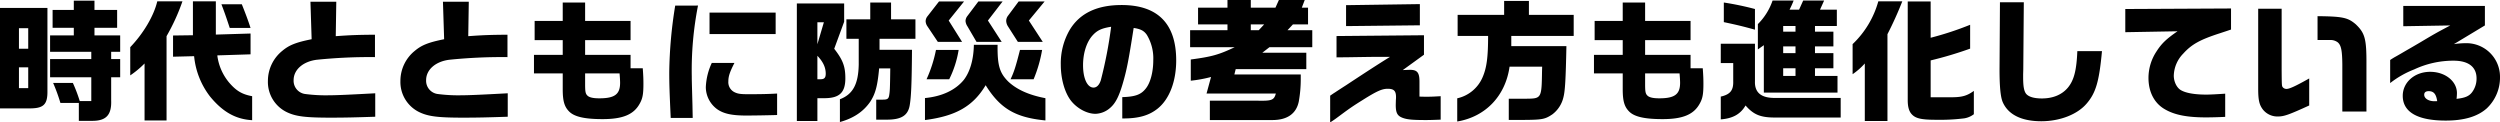 <svg xmlns="http://www.w3.org/2000/svg" width="943.399" height="46.2" viewBox="0 0 943.399 46.2"><path d="M-472.3-1.05h10.65c5.8.1,7.35-1.35,7.25-6.75V-38.95h-17.9Zm7.15-7.65v-7.85h3.5V-8.7Zm0-14.85V-31.3h3.5v7.75ZM-453.4-12.8h15.55v9h-4.35a57.859,57.859,0,0,0-2.6-6.85h-7.45A65.9,65.9,0,0,1-449.5-3.1h6.95V3.65h5.3c5.05-.05,7.1-2.3,6.9-7.7V-12.8h3.4v-6.85h-3.4V-22.4h3.4v-6.2h-9.7v-2.85h8.55V-38.2h-8.55v-3.5h-7.8v3.5h-8v6.75h8v2.85h-8.95v6.2h15.55v2.75H-453.4Zm30.25-.7a34.84,34.84,0,0,0,5.4-4.5V3.5h8.3V-28.3a76.738,76.738,0,0,0,6-13.15h-9.5c-1.3,5.5-5.25,12.15-10.2,17.3ZM-407-20.55l7.95-.2a29.545,29.545,0,0,0,6,15.2c4.75,5.8,9.65,8.6,15.9,8.95V-5.65c-3.8-.7-6-2-8.7-5.15a19.794,19.794,0,0,1-4.45-10.25l12.55-.4V-29.3l-13.1.4V-41.45h-8.65v12.8l-7.5.1Zm18.25-19.8c1.35,3.5,2,5.5,3.15,8.95h7.85c-1.05-3.2-1.85-5.3-3.3-8.95Zm33.6-.95.45,14.15c-6,1.2-8.55,2.25-11.15,4.45a14.562,14.562,0,0,0-5.35,11.3A12.637,12.637,0,0,0-363.9.45c3.35,1.55,6.95,2,16.45,2,5.3,0,9.35-.1,16.75-.35V-6.75c-9.1.5-14.55.75-17.15.75a59.749,59.749,0,0,1-9.45-.5,5.039,5.039,0,0,1-4.2-5.2c0-3.95,3.55-7.05,8.75-7.7a195.626,195.626,0,0,1,21.95-1v-8.45c-6.7.05-9.2.15-14.8.55l.2-13Zm50,0,.45,14.15c-6,1.2-8.55,2.25-11.15,4.45a14.562,14.562,0,0,0-5.35,11.3A12.637,12.637,0,0,0-313.9.45c3.35,1.55,6.95,2,16.45,2,5.3,0,9.35-.1,16.75-.35V-6.75c-9.1.5-14.55.75-17.15.75a59.749,59.749,0,0,1-9.45-.5,5.039,5.039,0,0,1-4.2-5.2c0-3.95,3.55-7.05,8.75-7.7a195.626,195.626,0,0,1,21.95-1v-8.45c-6.7.05-9.2.15-14.8.55l.2-13Zm34.35,27.05h10.85V-8.3c0,4.4.6,6.55,2.35,8.35C-255.65,2.1-251.75,3-244.9,3c7.55,0,11.7-1.7,13.95-5.75,1.15-2,1.45-3.65,1.45-7.6,0-1.8-.05-3.1-.25-5.85h-4.6v-5.05H-251.5V-26.8h17.15v-7.25H-251.5V-41h-8.45v6.95h-10.6v7.25h10.6v5.55H-270.8Zm32.3,0c.15,1.7.2,2.9.2,3.55,0,4.35-2.05,5.85-7.85,5.85-2.4,0-3.8-.35-4.5-1.05s-.85-1.45-.85-4.3v-4.05Zm21-25.6a166.364,166.364,0,0,0-2.25,25.15c0,4.65.1,7.35.55,17.25h8.3L-211-2.6c-.25-9.2-.25-9.2-.25-10.4a126.41,126.41,0,0,1,2.35-26.85Zm13.8,21.65a23.717,23.717,0,0,0-2.25,9.15,10.37,10.37,0,0,0,4.2,8.25c2.45,1.75,5.55,2.45,11.1,2.45,2.45,0,8.8-.1,11.6-.2v-8.1c-3.5.2-6.35.25-11,.25-2.7,0-3.8-.15-4.95-.7a4.19,4.19,0,0,1-2.45-4.15c0-1.9.55-3.55,2.3-6.95Zm-.85-19v8.1h24.95v-8.1Zm32.95-3.45V3.7h7.75V-4.9h2.65c5.65,0,7.9-2.1,7.9-7.5,0-4.45-.9-6.9-4.2-11.15l3.75-10.2v-6.9Zm7.75,19.75c2.15,2.25,3.15,4.4,3.15,6.75,0,1.55-.55,2.1-1.95,2.1h-1.2Zm0-4.35v-8.3h2.45Zm15.6-2.05v9.75c-.15,7.35-2.2,11.2-7.1,13.05V4.1c5.2-1.45,8.85-3.95,11.4-7.6,2-3.05,2.8-6.05,3.4-12.65h4.2c-.1,8.25-.15,8.65-.45,10.4-.25,1.1-.7,1.4-2.35,1.4h-2.5V3.2h4.3c5.2-.05,7.6-1.6,8.3-5.2.6-3.3.8-8.4.9-21.15H-140.4V-27.3h13.55v-7.35h-9.2V-41h-7.85v6.35h-9v7.35Zm43.45,2.25c-.1,5.6-1.45,10.2-3.8,13.25-3.15,3.85-8.25,6.25-14.65,6.85v8.3c11.65-1.5,18.15-5.2,22.9-13.15C-94.85-.95-89.1,2.4-77.8,3.5V-4.9c-6.05-1.15-10.65-3.15-13.95-6.2-3.35-3.3-4.2-6.15-4.1-13.95Zm-3.7-16.35h-9.45l-4.4,5.65a3.052,3.052,0,0,0-.65,1.8,3.615,3.615,0,0,0,.65,1.9l3.95,5.9h9.15l-5.05-8.05Zm-10.6,18.3a50.756,50.756,0,0,1-3.55,11.05h8.55a38.412,38.412,0,0,0,3.55-11.05Zm16-18.3-4.15,5.5a3.167,3.167,0,0,0-.7,1.85,4.142,4.142,0,0,0,.7,2l3.45,5.9h9.5l-5.2-8.05,5.55-7.2Zm15.2,0L-92-35.9a3.233,3.233,0,0,0-.6,1.8,4.061,4.061,0,0,0,.6,2l3.8,5.95h9.4l-5.25-8.05,5.95-7.2Zm.5,18.3c-1.6,6.3-2.25,8.3-3.55,11.05h8.7a50.787,50.787,0,0,0,3.2-11.05ZM-48.8,2.75h.45c5.8,0,9.75-1.15,13-3.8,4.35-3.55,6.9-10.2,6.9-18.1,0-13.85-6.95-20.9-20.6-20.9-9.3,0-15.8,3.1-19.6,9.4A25.135,25.135,0,0,0-72-17.55C-72-12.2-70.55-7.1-68.2-4c2.3,2.95,6.05,5,9.3,5a8.777,8.777,0,0,0,5.7-2.4c1.85-1.65,3.15-4.2,4.5-8.75,1.6-5.4,2.25-8.8,4.2-21.25,2.7.4,3.95,1.1,5,2.65a17.116,17.116,0,0,1,2.4,9.5c0,4.5-1.1,8.65-2.9,10.8-1.8,2.25-4,3-8.8,3.15ZM-53-31.85a163.166,163.166,0,0,1-3.9,20.2c-.6,1.8-1.55,2.75-2.75,2.75-2.35,0-3.95-3.45-3.95-8.45,0-4.6,1.35-8.8,3.65-11.3C-58.2-30.55-56.5-31.3-53-31.85Zm29.8,7.7H-6.35c-6,2.85-8.65,3.6-16.6,4.65v8a49.074,49.074,0,0,0,7.65-1.4L-17-6.65H9.15C8.5-4.2,7.6-3.85,2.6-3.95H-15.75v7.3H7.85c5.6,0,9-2.4,9.95-6.95a47.187,47.187,0,0,0,.75-8.65v-1.6H-6.5l.5-2H20.65v-6.2H4.05l2.7-2.1H22.9v-6.4H13.55l2.05-2.2h5.7v-6.3H18.95l1.1-2.9H10.3L9-39.05H-.3v-2.9H-9.1v2.9H-20.2v6.3H-9.1v2.2H-23.2Zm22.9-6.4v-2.2H4.75L2.7-30.55ZM32.05-20.3l4.6-.05c9.5-.15,10.2-.15,12.25-.15h3.35c-4.05,2.5-9,5.7-16.65,10.75-1.4.9-2.8,1.8-4.15,2.7-.2.1-.85.55-1.8,1.2V4.25c1.75-1.15,1.75-1.15,4.5-3.2,3.05-2.25,4.3-3.1,7.75-5.25,5.4-3.4,7.35-4.25,9.45-4.25,2.35,0,3.15.8,3.15,3.15a8.93,8.93,0,0,1-.05,1.05L54.4-2.4c0,3.05.6,4.15,2.55,4.9,1.7.65,3.7.85,8.9.85,1.4,0,2.8-.05,5.5-.15V-5.65c-2.55.15-3.65.2-5.15.2-.6,0-1.6,0-2.85-.05v-5.7c0-3.35-.85-4.4-3.55-4.4-.55,0-1.7.05-2.75.1l8-5.8v-7.35l-33,.3ZM35.65-40v7.9l27.85-.3v-8Zm53.6,11.6c0,7.9-.5,12-2.1,15.65a13.6,13.6,0,0,1-9.55,7.9V3.9C88.3,2.1,95.8-5.75,97.35-16.8h12.3l-.05,1.7c-.15,10.2-.2,10.35-5.9,10.4H97.05v8h5.8c6.8-.05,7.9-.25,10.65-2.1a11.228,11.228,0,0,0,4.15-6.35c.65-2.45.9-6.75,1.15-19.4H98V-28.4h23.55v-7.95h-16.9V-41.6H95.3v5.25H77.75v7.95ZM129.2-14.25h10.85V-8.3c0,4.4.6,6.55,2.35,8.35C144.35,2.1,148.25,3,155.1,3c7.55,0,11.7-1.7,13.95-5.75,1.15-2,1.45-3.65,1.45-7.6,0-1.8-.05-3.1-.25-5.85h-4.6v-5.05H148.5V-26.8h17.15v-7.25H148.5V-41h-8.45v6.95h-10.6v7.25h10.6v5.55H129.2Zm32.3,0c.15,1.7.2,2.9.2,3.55,0,4.35-2.05,5.85-7.85,5.85-2.4,0-3.8-.35-4.5-1.05s-.85-1.45-.85-4.3v-4.05Zm15.55-3.9h4.7v6.9c.1,3.4-1.15,4.95-4.7,5.75V3.1c4.5-.35,7.45-1.95,9.35-5.25,3.1,3.55,5.75,4.6,11.5,4.55h24.4V-5H197.65c-5.3.1-7.85-2-7.7-6.25v-14.2h-12.9ZM178.2-33.6c5.2,1.1,7.4,1.65,11.75,2.85v-7.8A112,112,0,0,0,178.2-41Zm18.4-8.15a23.154,23.154,0,0,1-5.55,8.9v9.55l2.25-1.6V-7h27.8v-6.3h-8.5v-2.9h6.95v-5.7H212.6v-2.55h6.95V-30H212.6v-2.15h8.25V-38.3H214.5l1.55-3.45h-7.9L206.6-38.3H203a37.363,37.363,0,0,0,1.55-3.45Zm4,28.45v-2.9h4.65v2.9Zm0-16.7v-2.15h4.65V-30Zm0,8.1v-2.55h4.65v2.55Zm26.2,7.95A24.773,24.773,0,0,0,231.4-18V3.7h8.55V-29.05a133.018,133.018,0,0,0,5.6-12.4H236.5a35.3,35.3,0,0,1-9.7,16.15ZM247.6-41.4V-4.15c0,2.55.5,4.25,1.55,5.35,1.45,1.55,3.6,2.05,9.15,2.05A74.246,74.246,0,0,0,269,2.7a8.133,8.133,0,0,0,3.55-1.55v-8.8c-2.5,1.8-4.3,2.35-8,2.4h-8.3v-13.9a141.537,141.537,0,0,0,14.9-4.45v-9a118.027,118.027,0,0,1-14.9,4.9V-41.4Zm34.8.3-.15,24.35c-.05,7.2.35,11.5,1.25,13.45,2.1,4.65,7.1,7.1,14.5,7.1,7,0,13.6-2.55,17.1-6.65,3.5-4.05,4.75-8.4,5.8-19.8h-9.3c-.3,7.25-1.25,10.95-3.55,13.75-2.25,2.7-5.65,4.1-9.85,4.1-3,0-5.1-.65-6-1.85-.75-1.05-1.05-2.85-1.05-6.1v-1.2l.05-1.8.2-25.35Zm47.3,11.3,19.7-.35c-4.2,2.9-6,4.6-7.95,7.65a18.109,18.109,0,0,0-3,9.95c0,5.35,2.25,9.65,6.3,11.9,3.65,2.1,8.4,3,15.4,3,1.55,0,4.3-.05,7.25-.2V-6.6c-2.95.2-5.6.35-7.1.35-4.5,0-7.8-.6-9.65-1.7-1.55-.9-2.65-3.2-2.65-5.45a12.316,12.316,0,0,1,3.55-8.3c3.2-3.55,6.4-5.3,13.85-7.7,1.35-.45,2.75-.9,4.2-1.4v-7.95l-39.9.2Zm50.15-8.85v30.1c0,4.35.4,6.1,1.75,7.9A6.968,6.968,0,0,0,387.35,2c2.25,0,4.1-.65,11.75-4.15v-10.2c-5.05,2.85-7.45,3.95-8.5,3.95a1.78,1.78,0,0,1-1.45-.6c-.4-.5-.4-.5-.45-6.5V-38.65ZM420.7.15V-17.6c.05-9.7-.55-11.85-4.05-15.2-2.95-2.5-4.85-2.95-14.4-3.05v9H407a4.461,4.461,0,0,1,2.9.9c1.25,1.1,1.65,3.05,1.7,8.3V.15Zm31.65-32.5c-5.3,2.8-5.9,3.15-11.2,6.3-1.95,1.15-3.75,2.2-4.9,2.85-1.65.95-3.3,1.95-4.95,2.85-.1.05-1.25.75-1.65,1.05v8.7a35.7,35.7,0,0,1,9.05-5.15,34.813,34.813,0,0,1,14.85-3.3c5.65,0,8.7,2.35,8.7,6.7A8.561,8.561,0,0,1,460.6-7.2c-1.15,1.55-2.7,2.2-5.9,2.55a19.427,19.427,0,0,0,.15-2.15c0-4.5-4.45-8.05-10.1-8.05-5.85,0-10.35,3.95-10.35,9.05,0,6.15,5.6,9.35,16.2,9.35,6.95,0,12-1.5,15.5-4.6a16.006,16.006,0,0,0,5-11.9,12.674,12.674,0,0,0-13.05-12.7,30.456,30.456,0,0,0-4.35.35l11.7-7.05V-39.7H434.6v7.65ZM447-3.75h-.65c-2.2,0-3.85-1.05-3.85-2.45,0-.9.6-1.35,1.7-1.35,1.9,0,2.8,1.1,3.2,3.75Z" transform="translate(472.3 41.95)"/></svg>